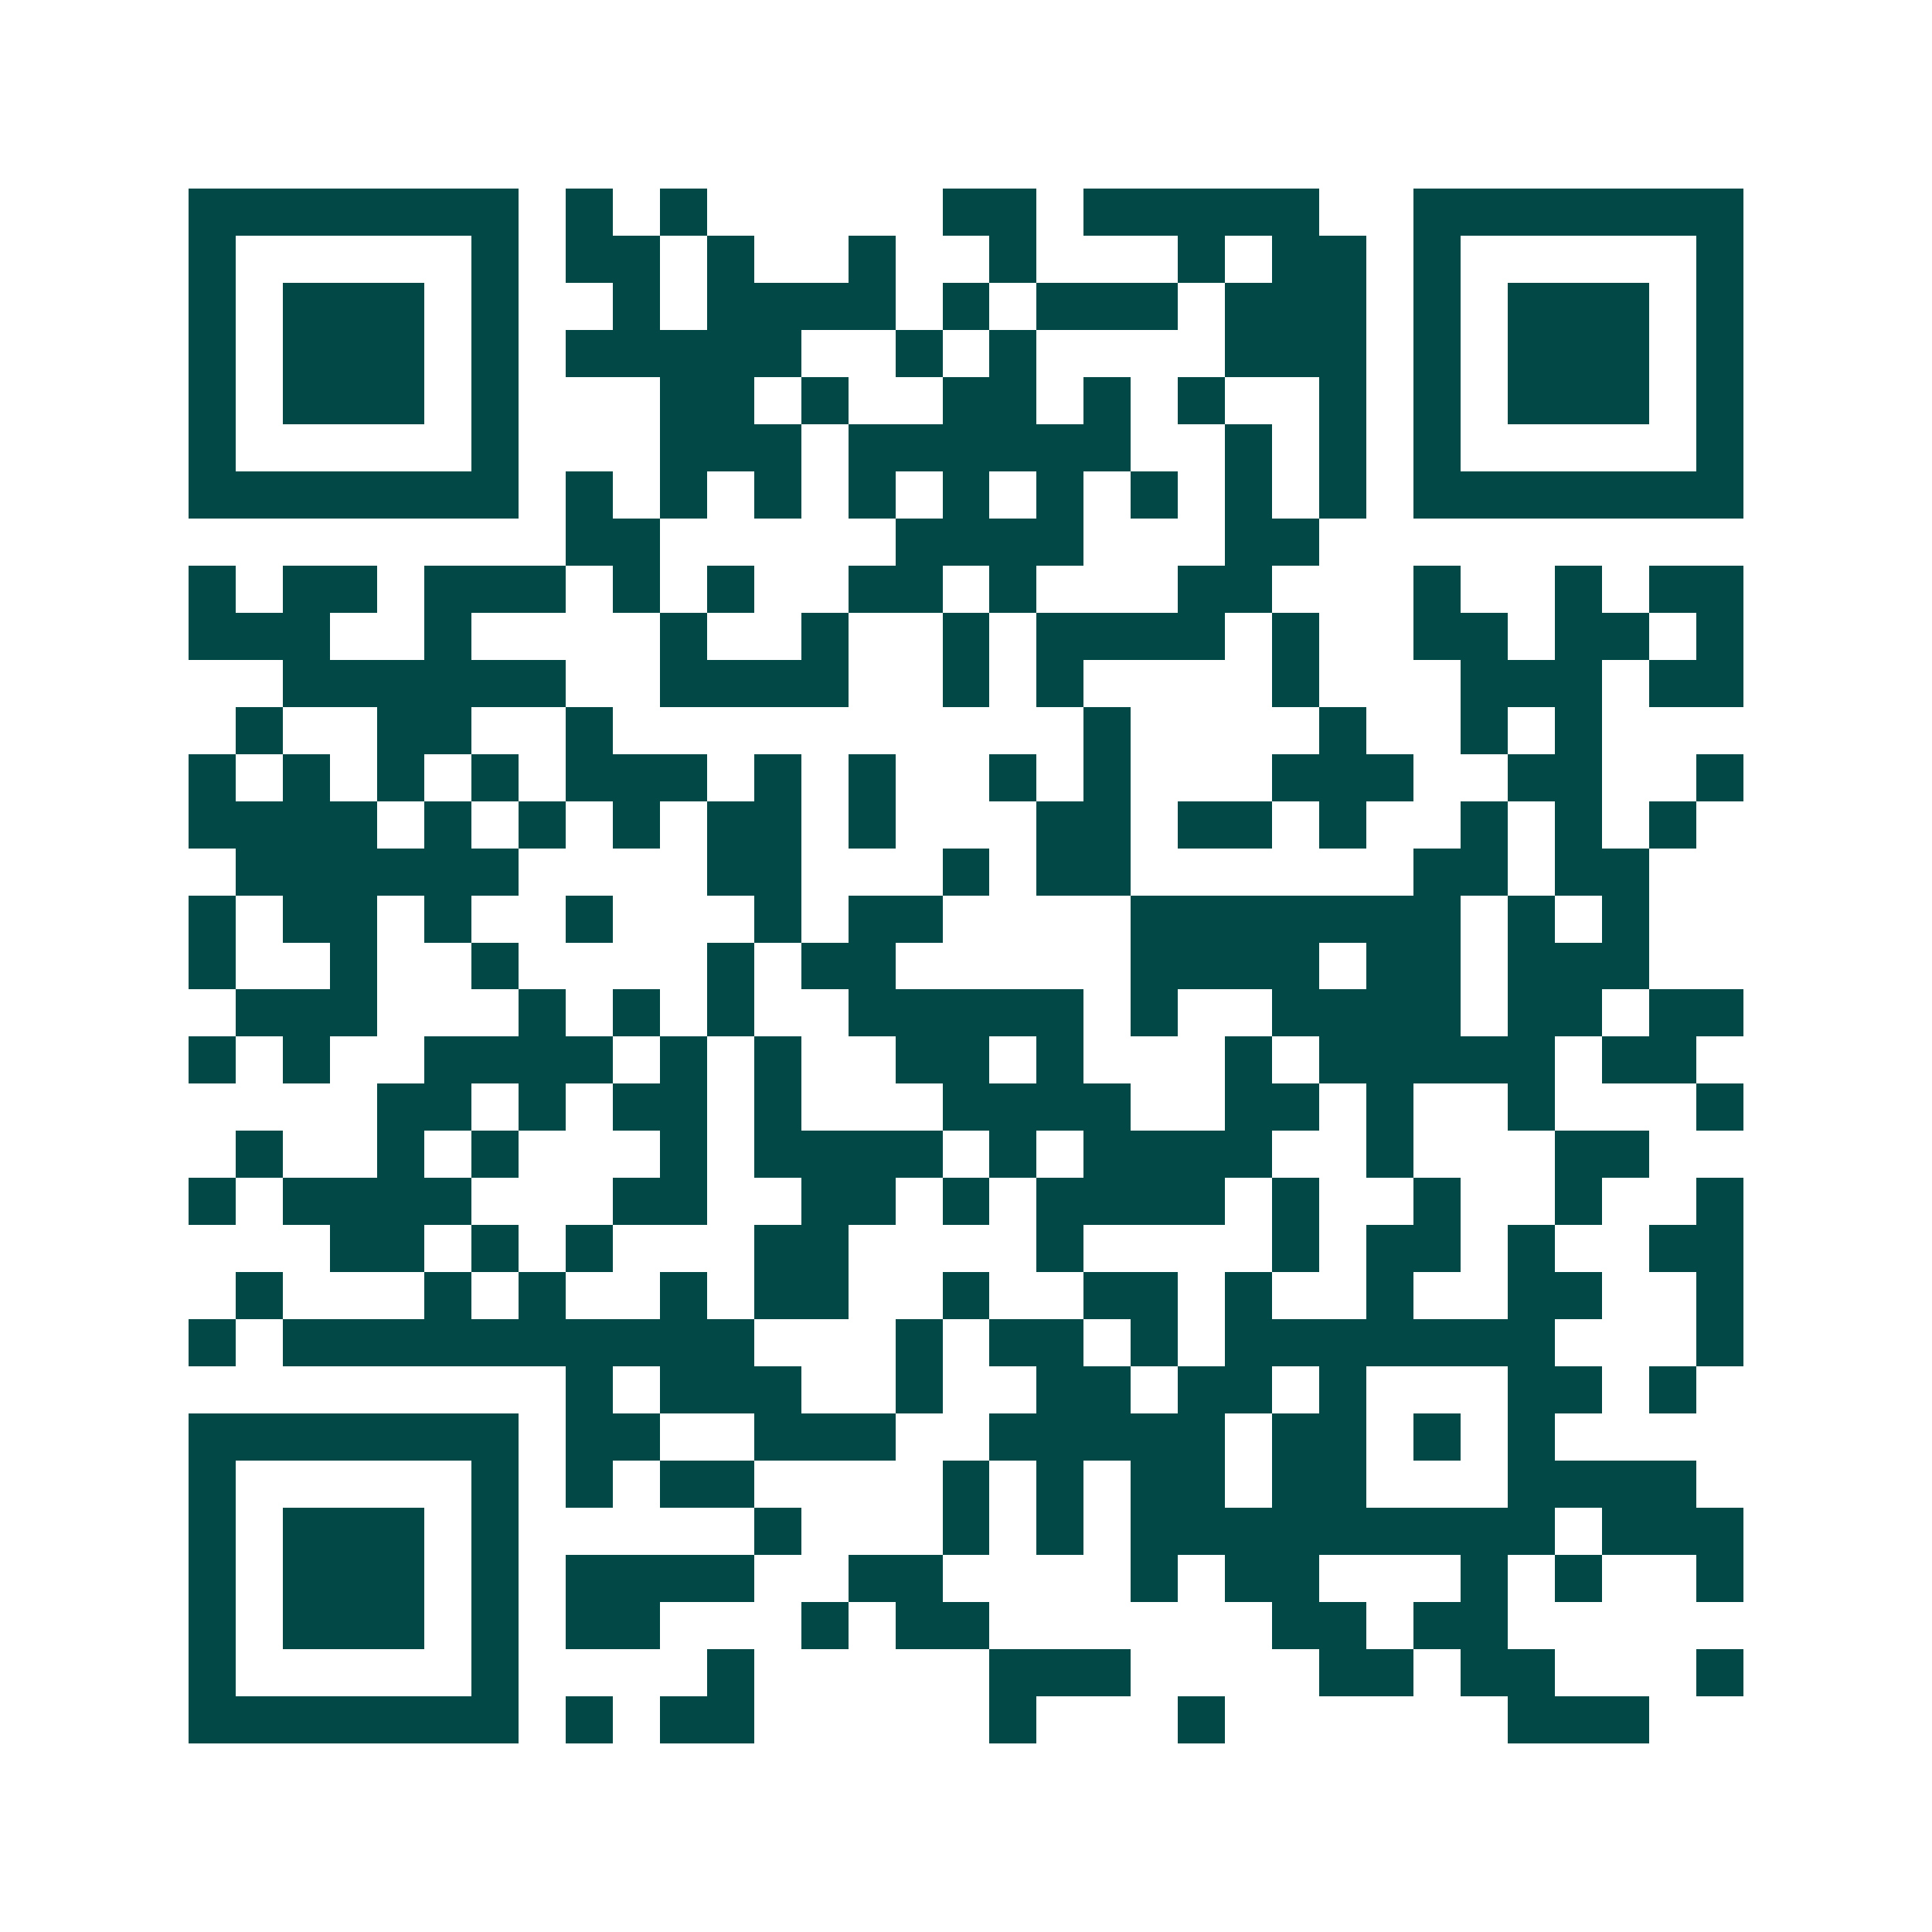 <svg xmlns="http://www.w3.org/2000/svg" width="200" height="200" viewBox="0 0 41 41" shape-rendering="crispEdges"><path fill="#ffffff" d="M0 0h41v41H0z"/><path stroke="#014847" d="M4 4.5h7m1 0h1m1 0h1m5 0h2m1 0h5m2 0h7M4 5.5h1m5 0h1m1 0h2m1 0h1m2 0h1m2 0h1m3 0h1m1 0h2m1 0h1m5 0h1M4 6.5h1m1 0h3m1 0h1m2 0h1m1 0h4m1 0h1m1 0h3m1 0h3m1 0h1m1 0h3m1 0h1M4 7.5h1m1 0h3m1 0h1m1 0h5m2 0h1m1 0h1m4 0h3m1 0h1m1 0h3m1 0h1M4 8.5h1m1 0h3m1 0h1m3 0h2m1 0h1m2 0h2m1 0h1m1 0h1m2 0h1m1 0h1m1 0h3m1 0h1M4 9.5h1m5 0h1m3 0h3m1 0h6m2 0h1m1 0h1m1 0h1m5 0h1M4 10.5h7m1 0h1m1 0h1m1 0h1m1 0h1m1 0h1m1 0h1m1 0h1m1 0h1m1 0h1m1 0h7M12 11.5h2m5 0h4m3 0h2M4 12.5h1m1 0h2m1 0h3m1 0h1m1 0h1m2 0h2m1 0h1m3 0h2m3 0h1m2 0h1m1 0h2M4 13.5h3m2 0h1m4 0h1m2 0h1m2 0h1m1 0h4m1 0h1m2 0h2m1 0h2m1 0h1M6 14.5h6m2 0h4m2 0h1m1 0h1m4 0h1m3 0h3m1 0h2M5 15.5h1m2 0h2m2 0h1m10 0h1m4 0h1m2 0h1m1 0h1M4 16.5h1m1 0h1m1 0h1m1 0h1m1 0h3m1 0h1m1 0h1m2 0h1m1 0h1m3 0h3m2 0h2m2 0h1M4 17.5h4m1 0h1m1 0h1m1 0h1m1 0h2m1 0h1m3 0h2m1 0h2m1 0h1m2 0h1m1 0h1m1 0h1M5 18.5h6m4 0h2m3 0h1m1 0h2m6 0h2m1 0h2M4 19.5h1m1 0h2m1 0h1m2 0h1m3 0h1m1 0h2m4 0h7m1 0h1m1 0h1M4 20.5h1m2 0h1m2 0h1m4 0h1m1 0h2m5 0h4m1 0h2m1 0h3M5 21.5h3m3 0h1m1 0h1m1 0h1m2 0h5m1 0h1m2 0h4m1 0h2m1 0h2M4 22.5h1m1 0h1m2 0h4m1 0h1m1 0h1m2 0h2m1 0h1m3 0h1m1 0h5m1 0h2M8 23.5h2m1 0h1m1 0h2m1 0h1m3 0h4m2 0h2m1 0h1m2 0h1m3 0h1M5 24.5h1m2 0h1m1 0h1m3 0h1m1 0h4m1 0h1m1 0h4m2 0h1m3 0h2M4 25.5h1m1 0h4m3 0h2m2 0h2m1 0h1m1 0h4m1 0h1m2 0h1m2 0h1m2 0h1M7 26.5h2m1 0h1m1 0h1m3 0h2m4 0h1m4 0h1m1 0h2m1 0h1m2 0h2M5 27.5h1m3 0h1m1 0h1m2 0h1m1 0h2m2 0h1m2 0h2m1 0h1m2 0h1m2 0h2m2 0h1M4 28.5h1m1 0h10m3 0h1m1 0h2m1 0h1m1 0h7m3 0h1M12 29.5h1m1 0h3m2 0h1m2 0h2m1 0h2m1 0h1m3 0h2m1 0h1M4 30.5h7m1 0h2m2 0h3m2 0h5m1 0h2m1 0h1m1 0h1M4 31.5h1m5 0h1m1 0h1m1 0h2m4 0h1m1 0h1m1 0h2m1 0h2m3 0h4M4 32.5h1m1 0h3m1 0h1m5 0h1m3 0h1m1 0h1m1 0h9m1 0h3M4 33.5h1m1 0h3m1 0h1m1 0h4m2 0h2m4 0h1m1 0h2m3 0h1m1 0h1m2 0h1M4 34.5h1m1 0h3m1 0h1m1 0h2m3 0h1m1 0h2m6 0h2m1 0h2M4 35.5h1m5 0h1m4 0h1m5 0h3m4 0h2m1 0h2m3 0h1M4 36.5h7m1 0h1m1 0h2m5 0h1m3 0h1m6 0h3"/></svg>

